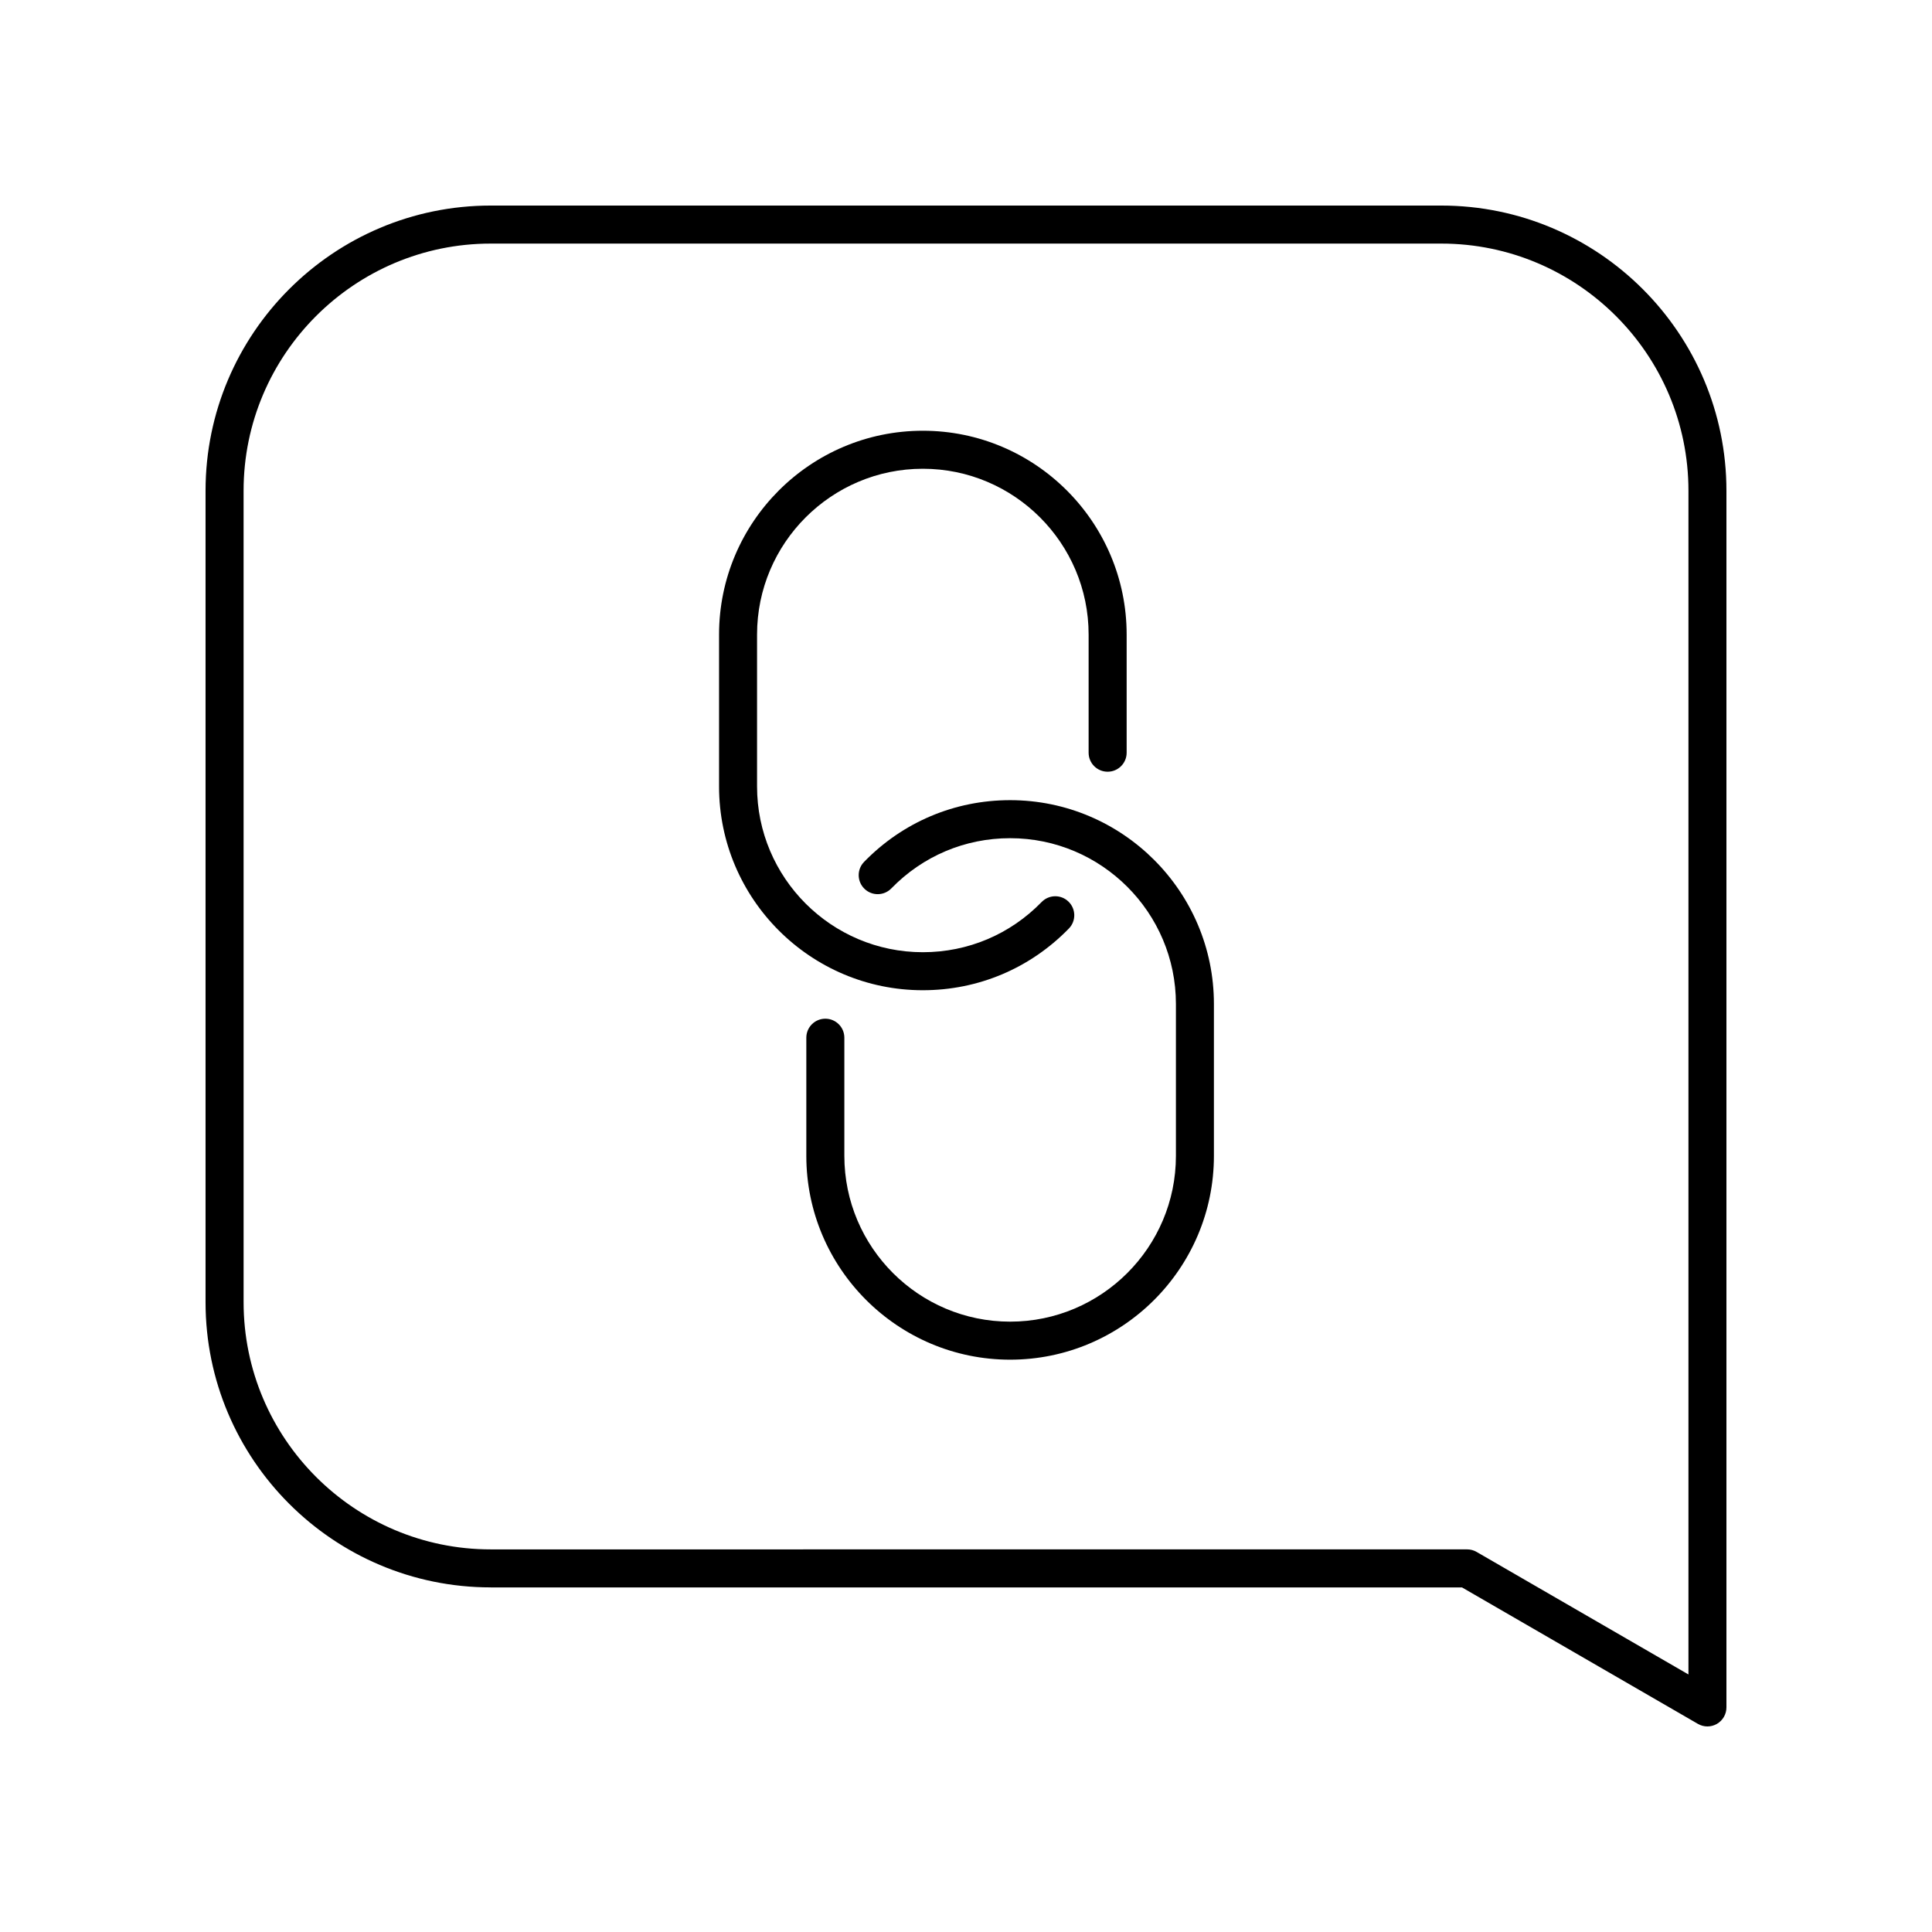 <?xml version="1.0" encoding="UTF-8"?>
<!-- Uploaded to: ICON Repo, www.iconrepo.com, Generator: ICON Repo Mixer Tools -->
<svg fill="#000000" width="800px" height="800px" version="1.1" viewBox="144 144 512 512" xmlns="http://www.w3.org/2000/svg">
 <g>
  <path d="m388.56 406.42c14.695 0 28.441-5.805 38.707-16.355 1.941-1.988 1.895-5.18-0.098-7.121-1.992-1.945-5.18-1.895-7.125 0.098-8.348 8.582-19.531 13.305-31.484 13.305-24.223 0-43.934-19.711-43.934-43.93v-40.254c0-24.227 19.711-43.938 43.934-43.938s43.934 19.711 43.934 43.938v31.312c0 2.785 2.254 5.039 5.039 5.039 2.781 0 5.039-2.254 5.039-5.039v-31.312c0-29.781-24.23-54.012-54.008-54.012-29.781 0-54.008 24.23-54.008 54.012v40.254c-0.004 29.777 24.223 54.004 54.004 54.004z"/>
  <path d="m372.99 372.41c-1.941 1.992-1.898 5.188 0.098 7.125 1.992 1.945 5.184 1.895 7.125-0.098 8.348-8.582 19.527-13.309 31.484-13.309 24.223 0 43.934 19.711 43.934 43.93v40.262c0 24.223-19.711 43.93-43.934 43.93-24.223 0-43.934-19.711-43.934-43.93v-31.316c0-2.785-2.254-5.039-5.039-5.039-2.781 0-5.039 2.254-5.039 5.039v31.316c0 29.781 24.23 54.008 54.008 54.008 29.781 0 54.008-24.227 54.008-54.008v-40.262c0-29.781-24.23-54.008-54.008-54.008-14.699 0.004-28.441 5.812-38.703 16.359z"/>
  <path d="m274.05 564.68h257.39l62.52 36.164c0.781 0.453 1.652 0.68 2.523 0.68 0.867 0 1.738-0.227 2.516-0.676 1.559-0.898 2.523-2.562 2.523-4.363v-322.44c0-41.672-33.902-75.57-75.57-75.57h-251.91c-41.672 0-75.57 33.898-75.57 75.57v215.06c0 41.672 33.898 75.57 75.57 75.57zm-65.496-290.63c0-36.113 29.379-65.496 65.496-65.496h251.91c36.117 0 65.496 29.383 65.496 65.496v313.7l-56.129-32.469c-0.766-0.449-1.637-0.68-2.523-0.68l-258.75 0.004c-36.117 0-65.496-29.383-65.496-65.496z"/>
 </g>
</svg>